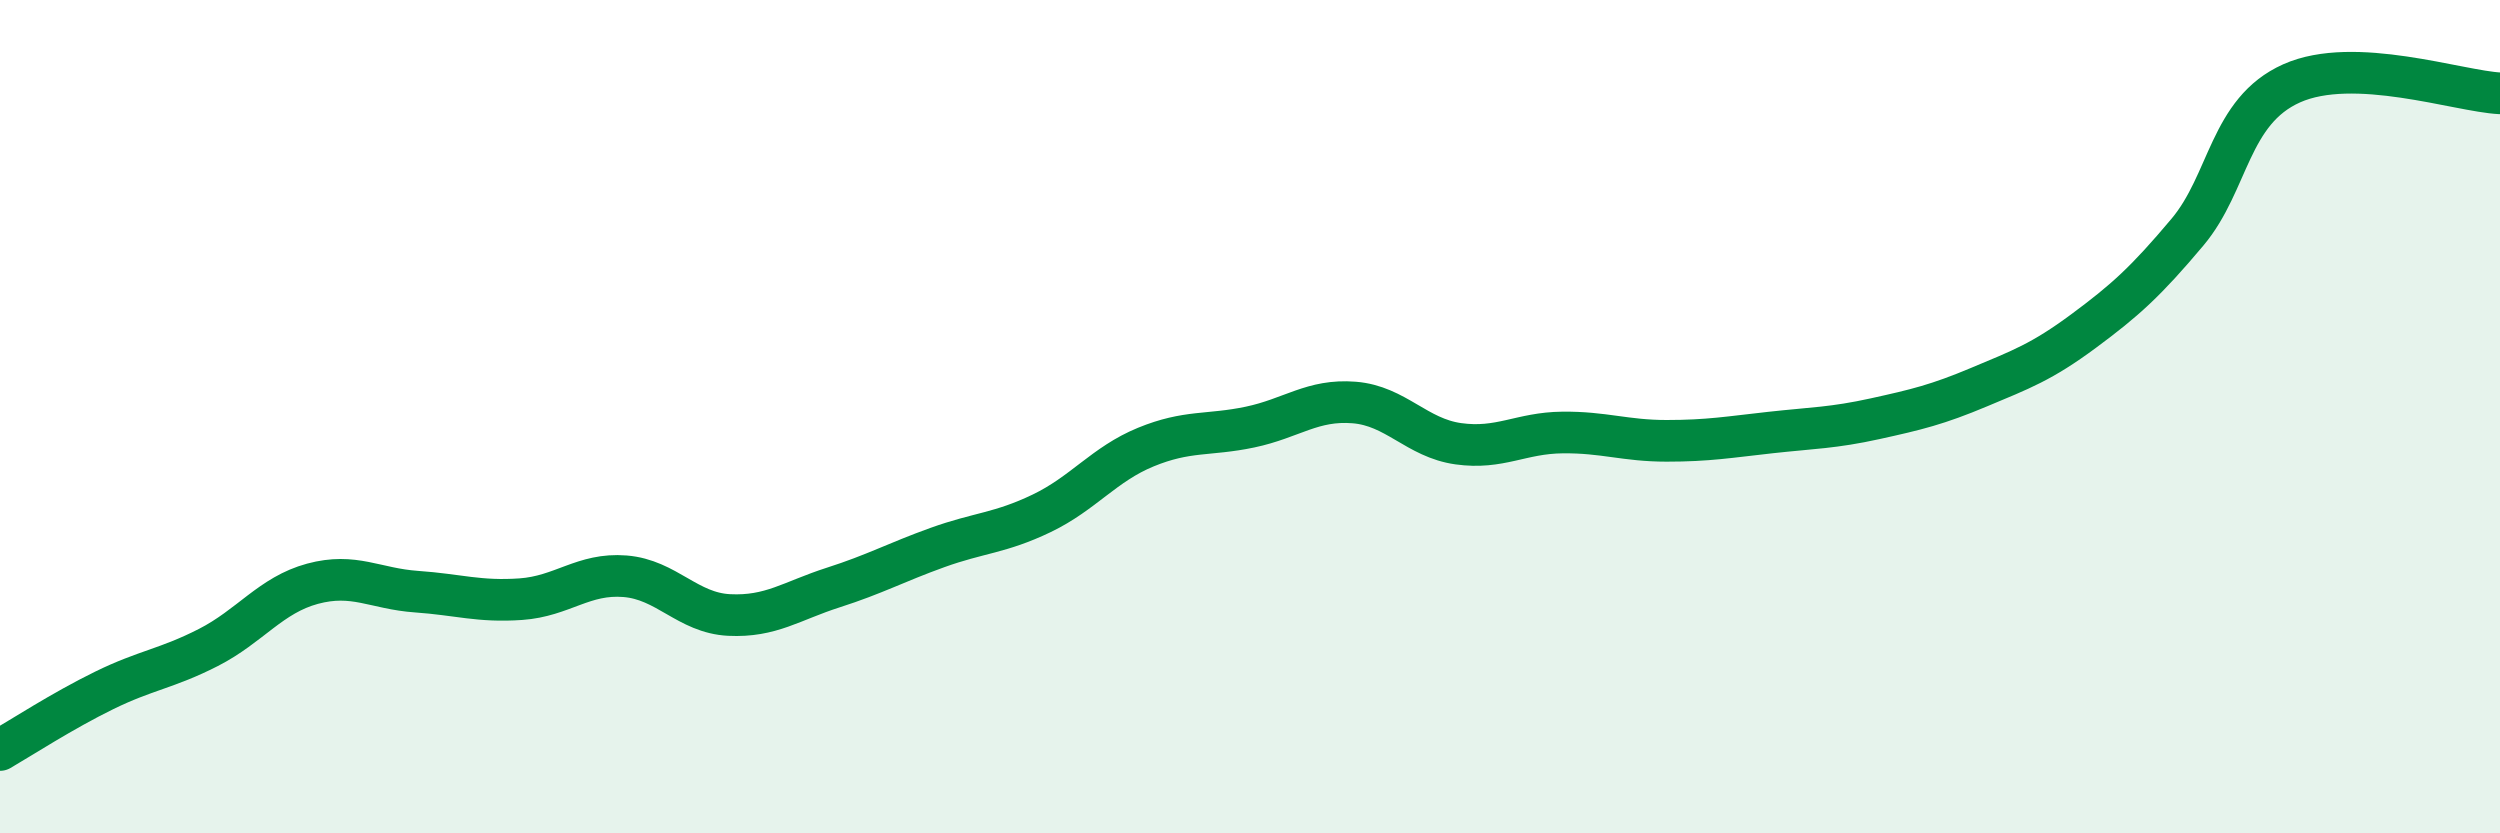 
    <svg width="60" height="20" viewBox="0 0 60 20" xmlns="http://www.w3.org/2000/svg">
      <path
        d="M 0,18 C 0.5,17.71 1.5,17.06 2.5,16.57 C 3.5,16.08 4,16.05 5,15.54 C 6,15.03 6.5,14.28 7.5,14.01 C 8.5,13.74 9,14.13 10,14.2 C 11,14.27 11.5,14.45 12.5,14.38 C 13.5,14.31 14,13.75 15,13.83 C 16,13.91 16.5,14.71 17.5,14.76 C 18.5,14.81 19,14.42 20,14.1 C 21,13.78 21.5,13.5 22.5,13.14 C 23.5,12.78 24,12.8 25,12.32 C 26,11.84 26.5,11.14 27.5,10.73 C 28.5,10.32 29,10.46 30,10.25 C 31,10.04 31.5,9.58 32.5,9.66 C 33.5,9.74 34,10.51 35,10.65 C 36,10.79 36.5,10.39 37.5,10.38 C 38.5,10.37 39,10.58 40,10.58 C 41,10.58 41.5,10.49 42.5,10.38 C 43.5,10.27 44,10.27 45,10.05 C 46,9.83 46.5,9.71 47.5,9.29 C 48.5,8.87 49,8.69 50,7.95 C 51,7.21 51.5,6.76 52.5,5.57 C 53.5,4.38 53.5,2.67 55,2 C 56.5,1.33 59,2.19 60,2.24L60 20L0 20Z"
        fill="#008740"
        opacity="0.1"
        stroke-linecap="round"
        stroke-linejoin="round"
      />
      <path
        d="M 0,18 C 0.5,17.71 1.5,17.06 2.5,16.57 C 3.5,16.08 4,16.05 5,15.54 C 6,15.03 6.5,14.28 7.5,14.01 C 8.5,13.74 9,14.13 10,14.2 C 11,14.27 11.5,14.45 12.5,14.38 C 13.5,14.31 14,13.75 15,13.83 C 16,13.91 16.5,14.71 17.5,14.76 C 18.5,14.81 19,14.42 20,14.1 C 21,13.78 21.5,13.5 22.5,13.14 C 23.5,12.78 24,12.8 25,12.32 C 26,11.84 26.5,11.14 27.5,10.73 C 28.5,10.32 29,10.46 30,10.25 C 31,10.04 31.5,9.58 32.5,9.66 C 33.5,9.74 34,10.51 35,10.65 C 36,10.79 36.5,10.39 37.5,10.38 C 38.5,10.37 39,10.58 40,10.58 C 41,10.58 41.5,10.49 42.5,10.38 C 43.5,10.27 44,10.27 45,10.05 C 46,9.83 46.5,9.71 47.5,9.29 C 48.5,8.87 49,8.69 50,7.95 C 51,7.21 51.5,6.76 52.5,5.57 C 53.5,4.38 53.5,2.67 55,2 C 56.5,1.33 59,2.19 60,2.24"
        stroke="#008740"
        stroke-width="1"
        fill="none"
        stroke-linecap="round"
        stroke-linejoin="round"
      />
    </svg>
  